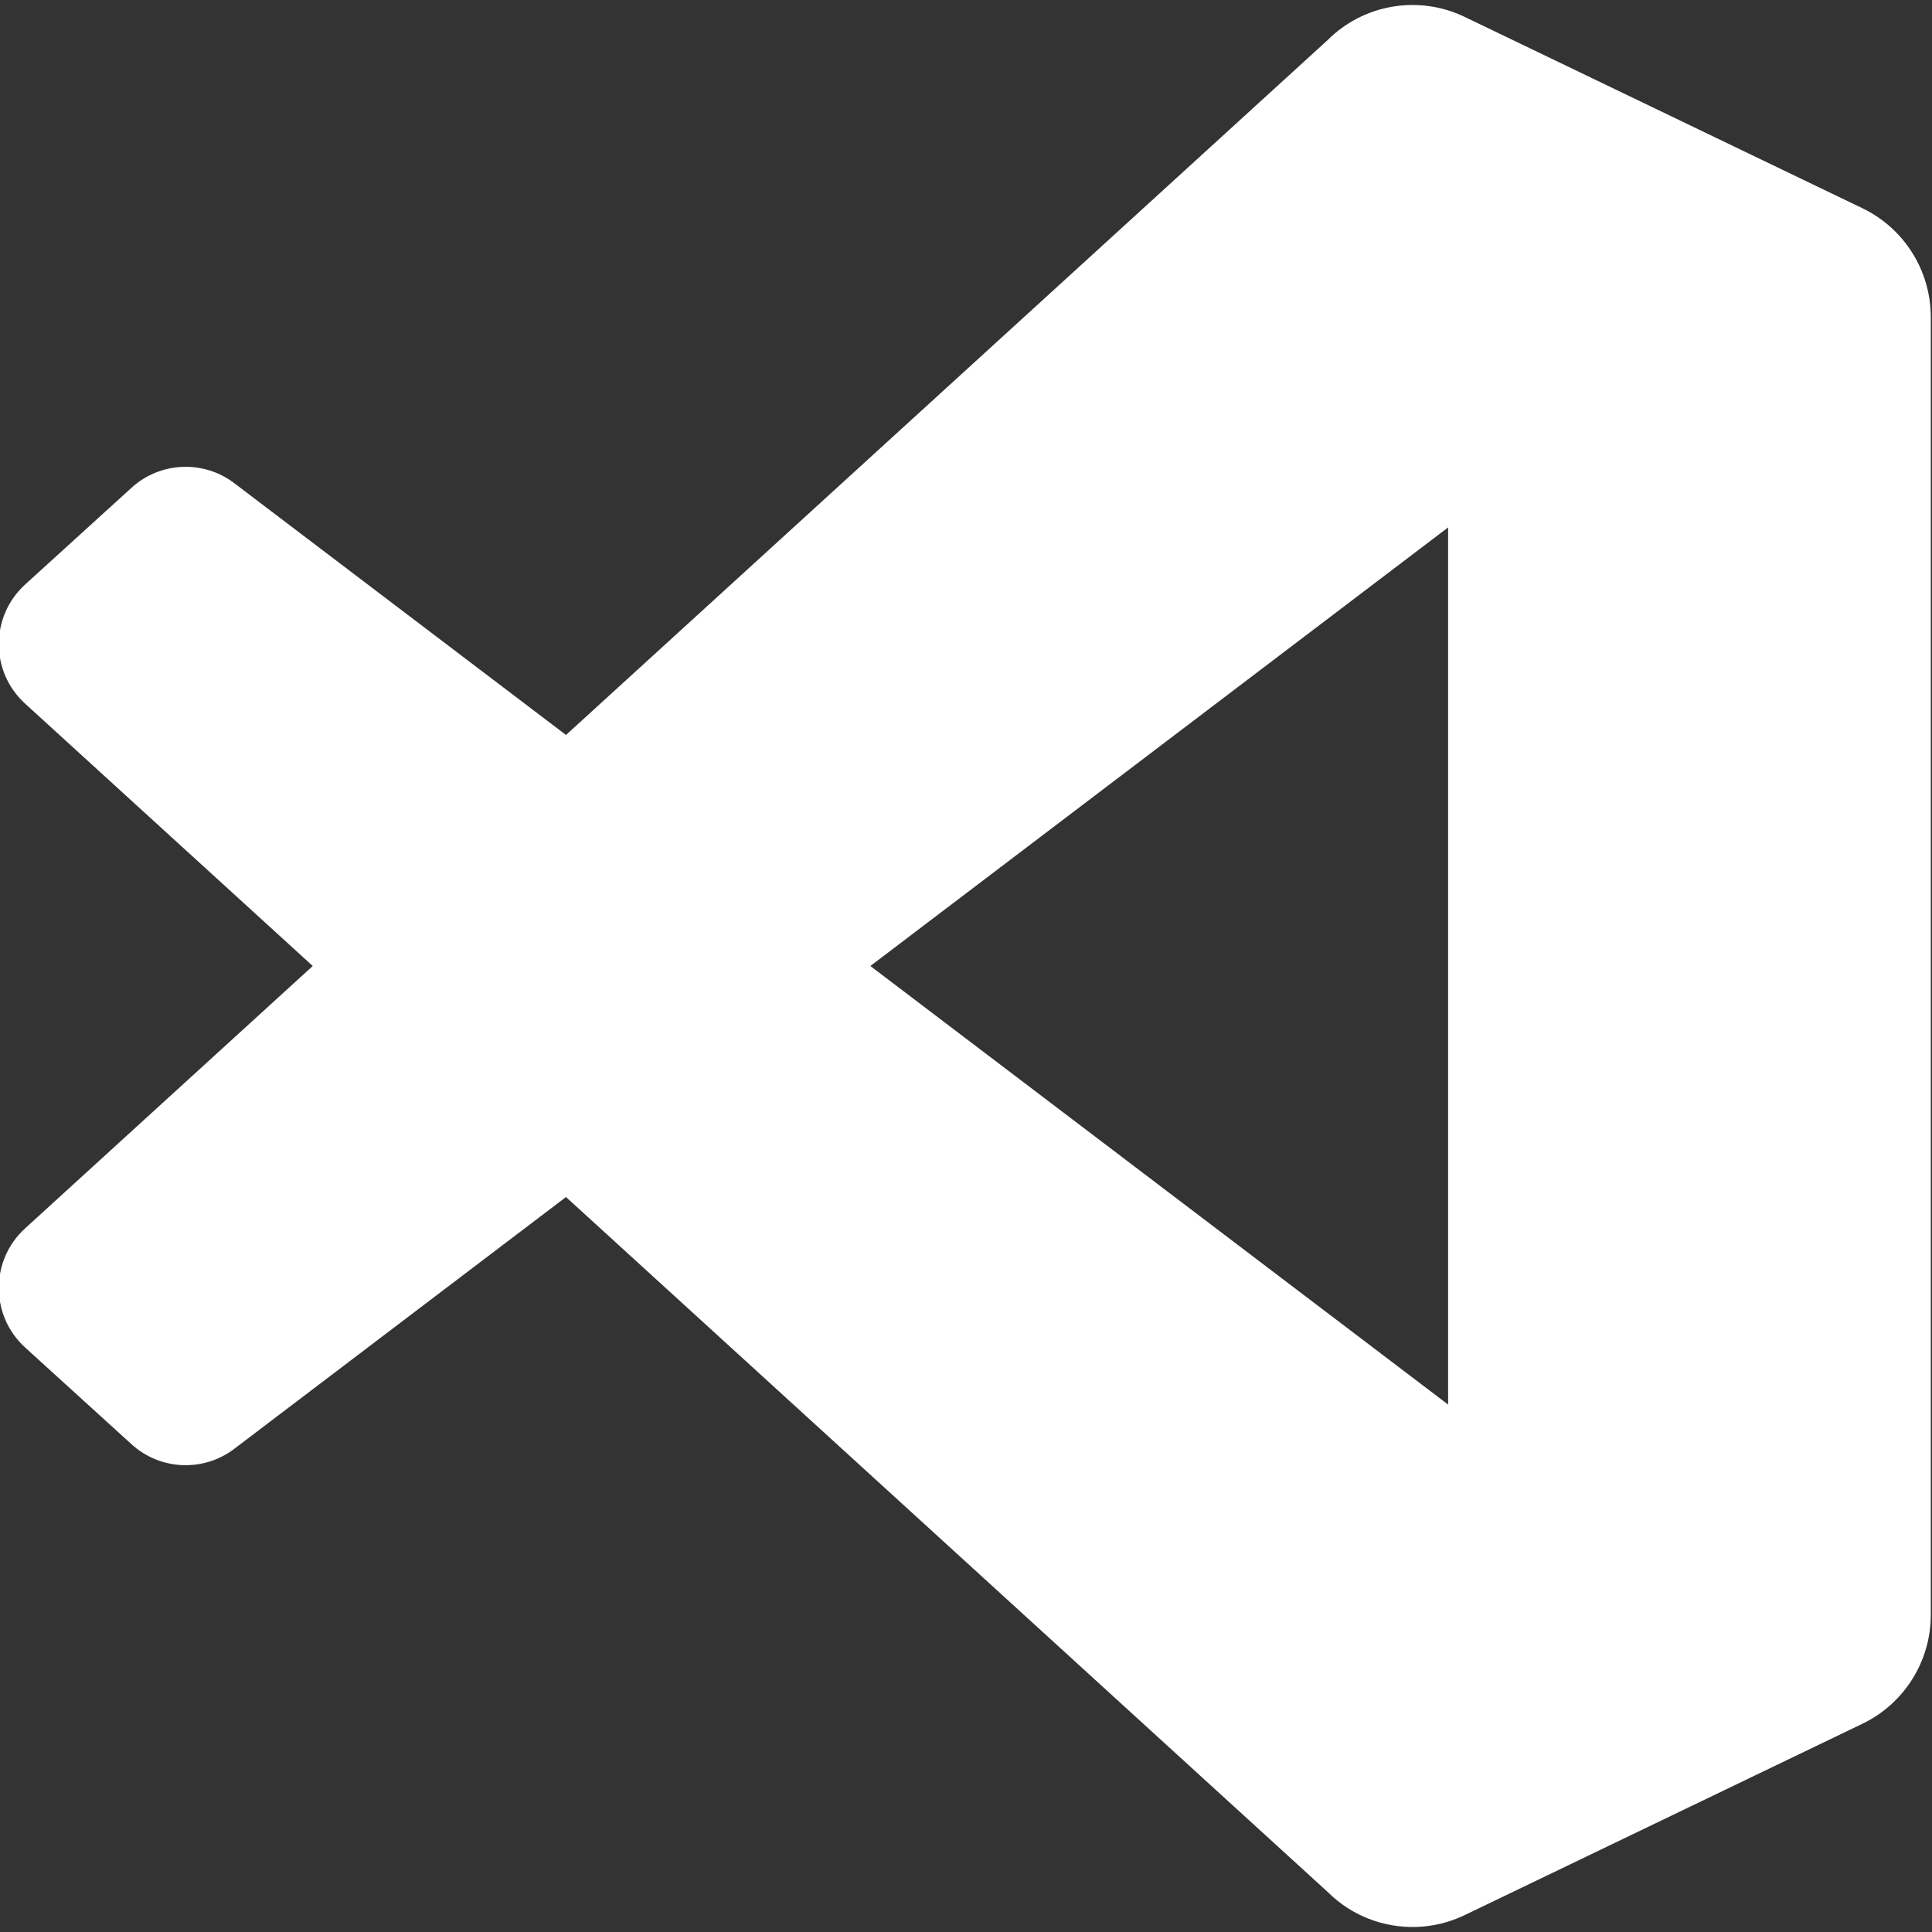<svg width="24" height="24" viewBox="0 0 24 24" fill="none" xmlns="http://www.w3.org/2000/svg">
<rect x="0" y="0" width="24" height="24" fill="#333333" stroke="none"/>
<path fill-rule="evenodd" clip-rule="evenodd" d="M17.004 23.836C17.382 23.983 17.813 23.974 18.195 23.79L23.136 21.413C23.655 21.163 23.985 20.637 23.985 20.061V3.939C23.985 3.363 23.655 2.837 23.136 2.587L18.195 0.21C17.694 -0.031 17.108 0.028 16.669 0.347C16.606 0.393 16.546 0.444 16.49 0.5L7.031 9.13L2.91 6.002C2.527 5.711 1.99 5.735 1.634 6.059L0.312 7.261C-0.123 7.658 -0.124 8.343 0.311 8.74L3.885 12L0.311 15.26C-0.124 15.657 -0.123 16.343 0.312 16.739L1.634 17.941C1.99 18.265 2.527 18.289 2.91 17.998L7.031 14.87L16.49 23.5C16.64 23.65 16.815 23.763 17.004 23.836ZM17.989 6.552L10.812 12L17.989 17.448V6.552Z" fill="white"/>
</svg>
